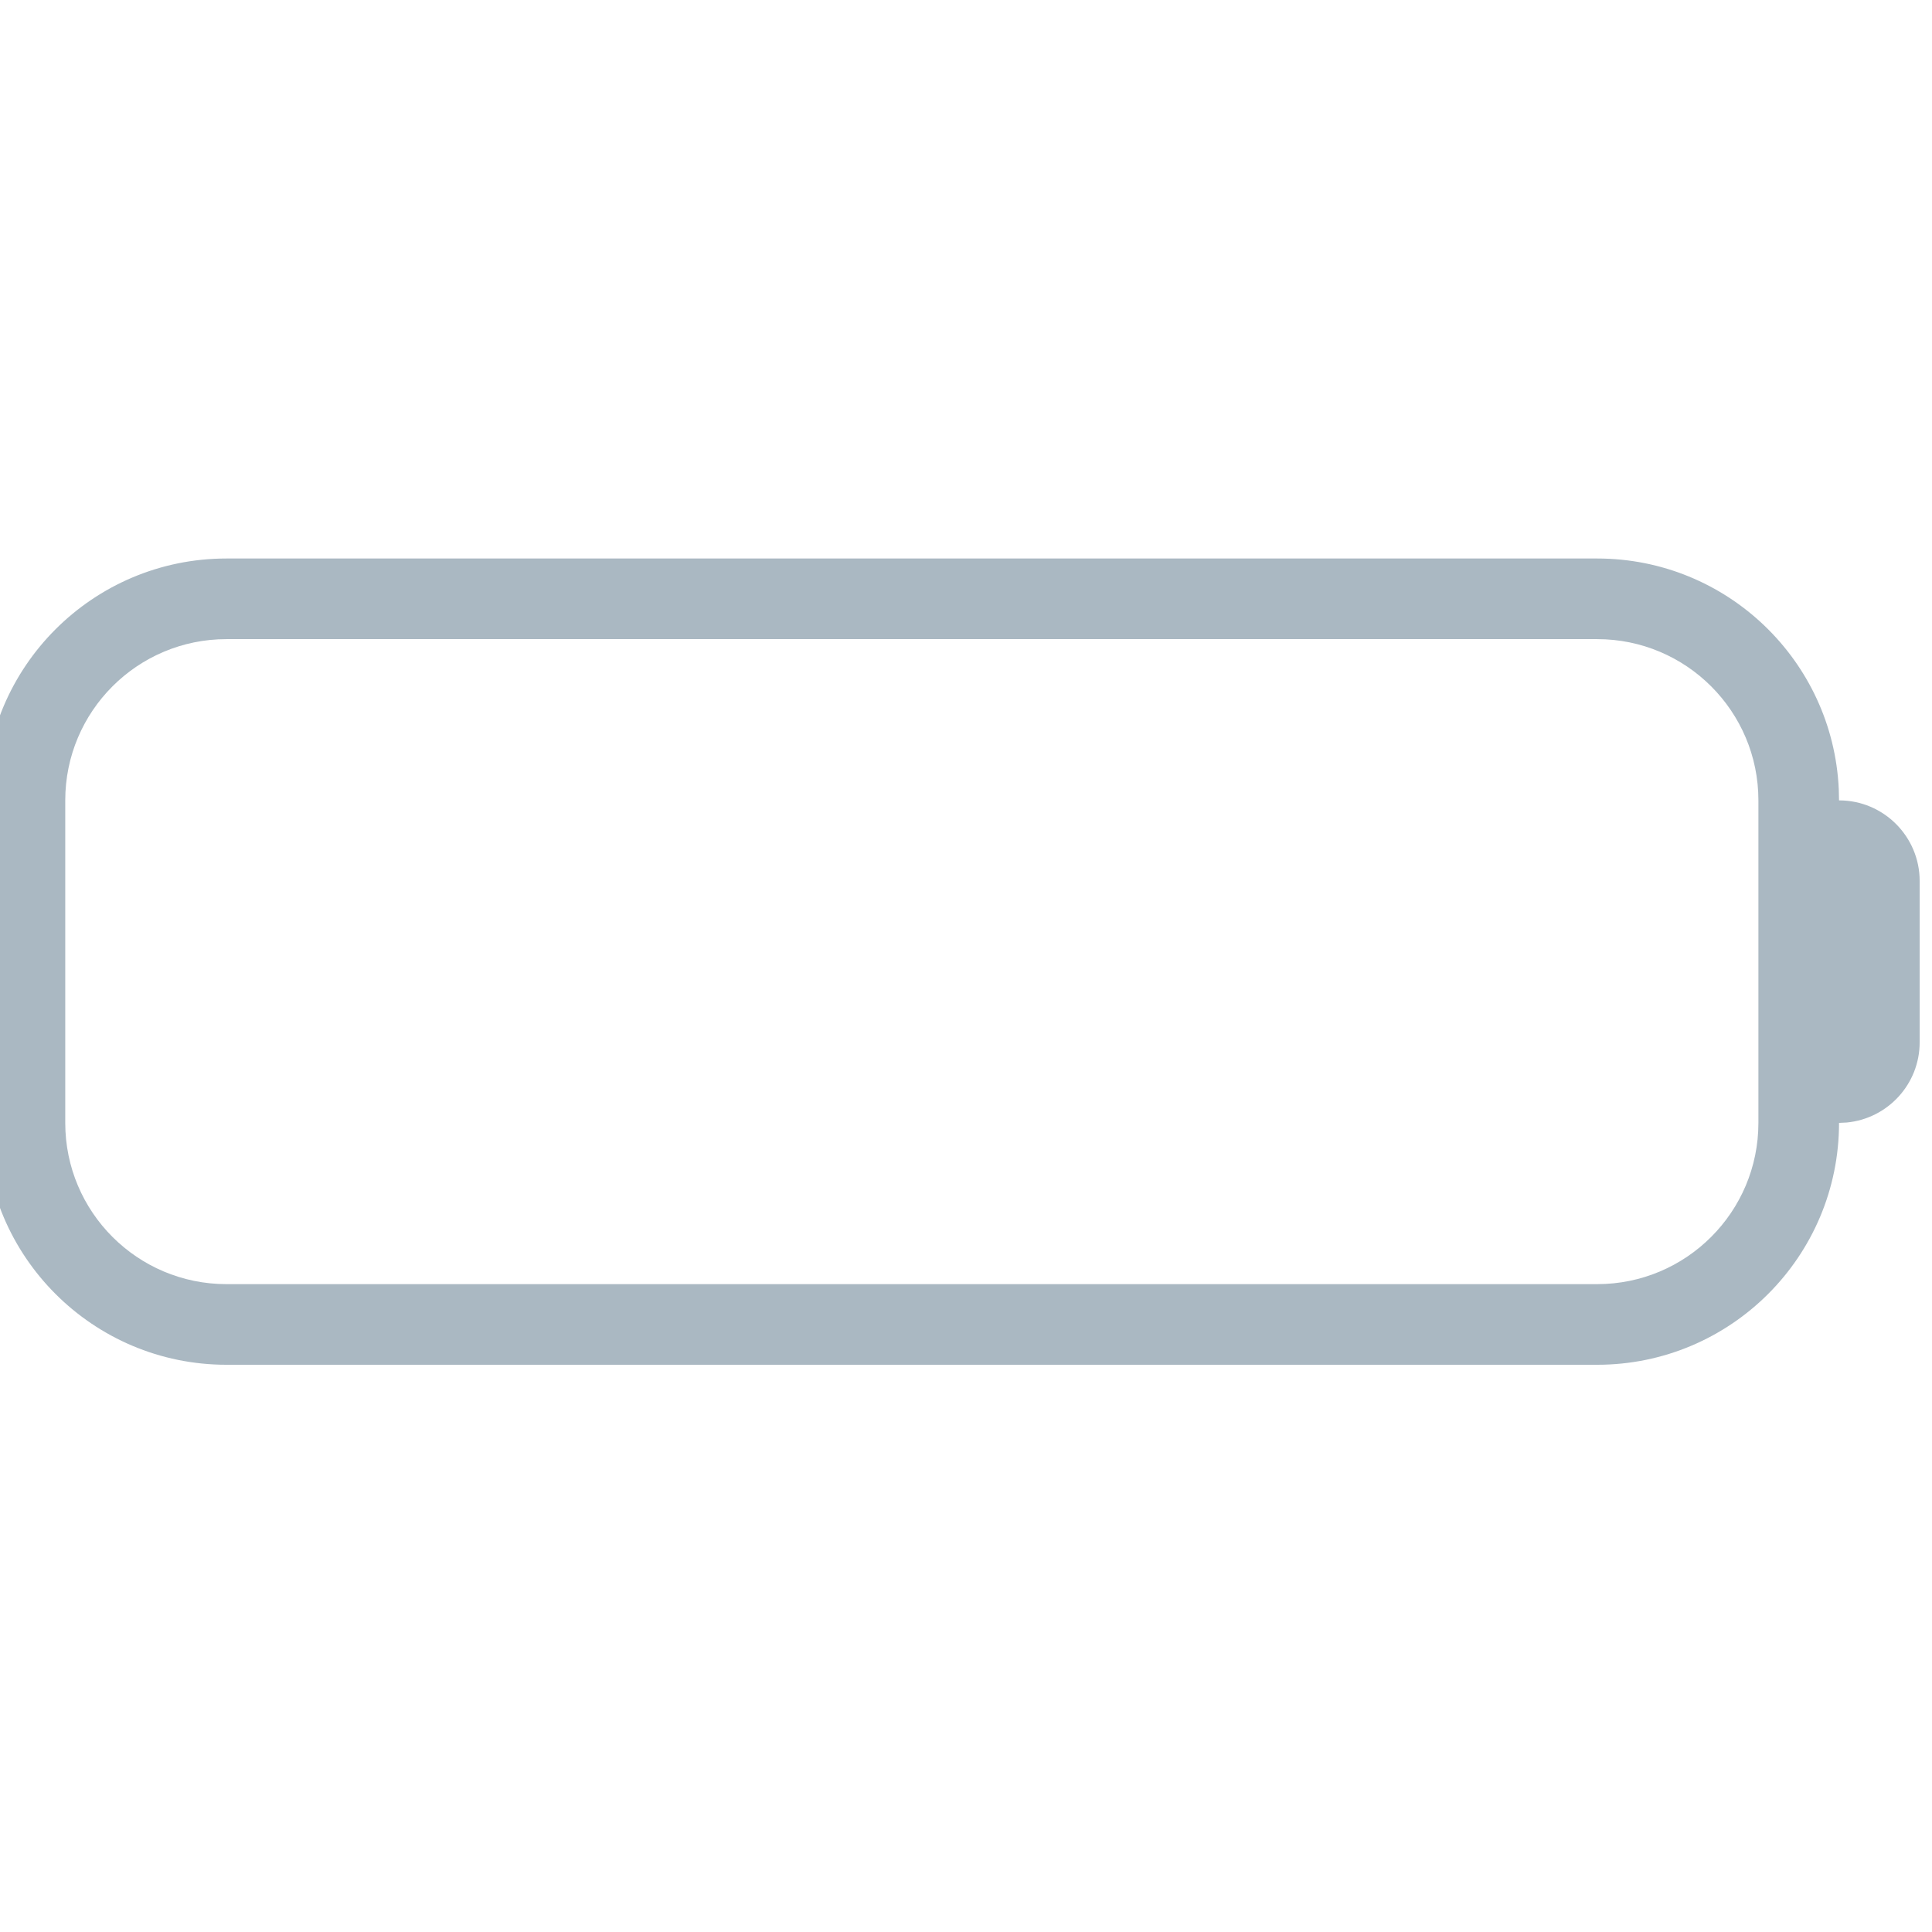 <?xml version="1.0" encoding="UTF-8" standalone="no"?>
<svg
   xmlns:dc="http://purl.org/dc/elements/1.1/"
   xmlns:cc="http://creativecommons.org/ns#"
   xmlns:rdf="http://www.w3.org/1999/02/22-rdf-syntax-ns#"
   xmlns:svg="http://www.w3.org/2000/svg"
   xmlns="http://www.w3.org/2000/svg"
   id="svg8"
   version="1.1"
   viewBox="0 0 9.525 9.525"
   height="36"
   width="36">
  <defs
     id="defs2" />
  <g
     transform="translate(0,-287.475)"
     id="layer1">
    <g
       style="fill:none;fill-rule:evenodd;stroke:none;stroke-width:1"
       transform="matrix(0.265,0,0,0.265,51.278,317.745)"
       id="apps">
      <g
         style="fill:#aab8c2"
         id="icon-asset"
         transform="translate(-93,-121)">
        <g
           id="icon/battery-empty"
           transform="translate(93,111)">
          <g
             id="Group"
             transform="translate(0,10.5)">
            <path
               style="fill-rule:nonzero"
               d="m -163.788,-104.336 c 2.414,0 4.384,1.901 4.495,4.288 l 0.005,0.212 v 0 c 0.828,0 1.5,0.672 1.5,1.5 v 3 c 0,0.78 -0.595,1.42 -1.356,1.493 l -0.144,0.007 c 0,2.485 -2.015,4.5 -4.5,4.5 h -25.5 c -2.485,0 -4.5,-2.015 -4.5,-4.5 v -6 c 0,-2.485 2.015,-4.5 4.5,-4.5 z m 0,1.5 h -25.5 c -1.657,0 -3,1.343 -3,3 v 6 c 0,1.657 1.343,3 3,3 h 25.5 c 1.657,0 3,-1.343 3,-3 v -6 c 0,-1.657 -1.343,-3 -3,-3 z"
               id="Combined-Shape" />
          </g>
        </g>
      </g>
    </g>
    <rect
       y="287.494"
       x="0.005"
       height="9.525"
       width="9.525"
       id="rect60"
       style="fill:none;fill-opacity:1;stroke:none;stroke-width:0.265" />
  </g>
</svg>
